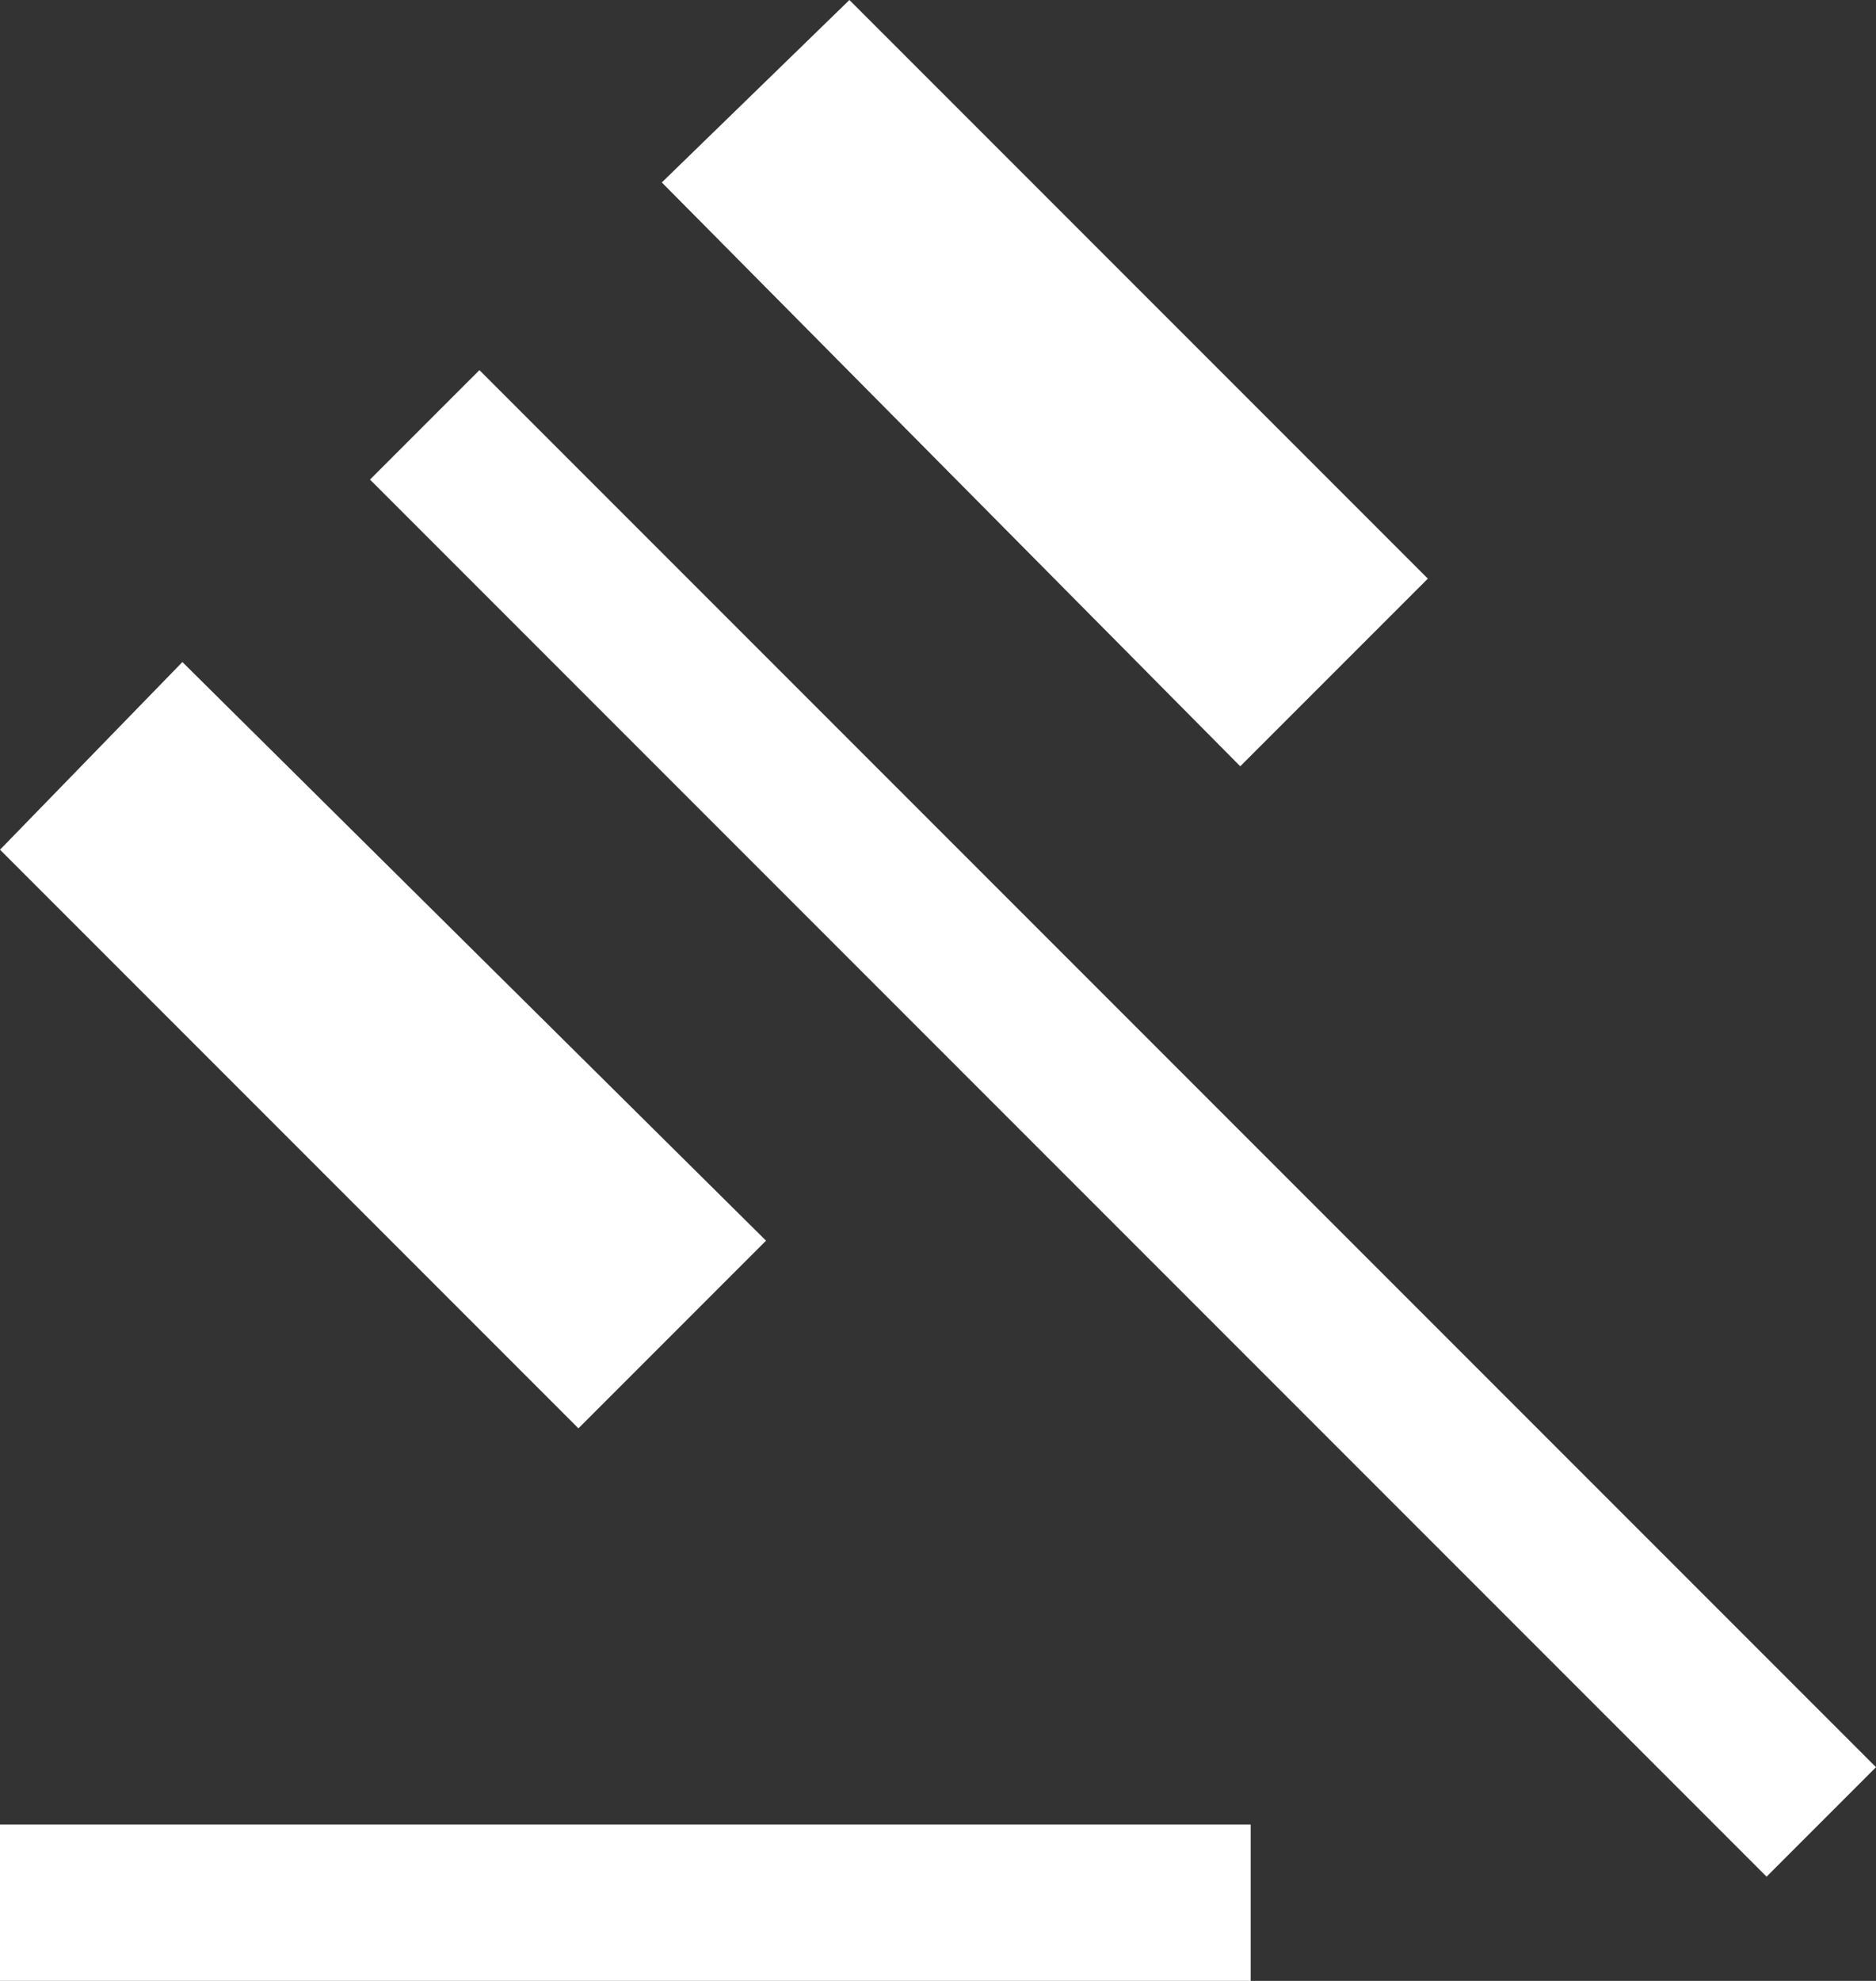 <svg width="36" height="38" viewBox="0 0 36 38" fill="none" xmlns="http://www.w3.org/2000/svg">
<rect x="0" y="0" width="36" height="38" fill="#333333" stroke="none"/>
<path d="M0 38V35H24V38H0ZM11.1 27.4L0 16.3L3.5 12.7L14.7 23.8L11.1 27.4ZM23.8 14.7L12.7 3.5L16.3 0L27.4 11.1L23.8 14.7ZM33.9 36L7.1 9.2L9.2 7.1L36 33.9L33.9 36Z" fill="white"/>
</svg>
